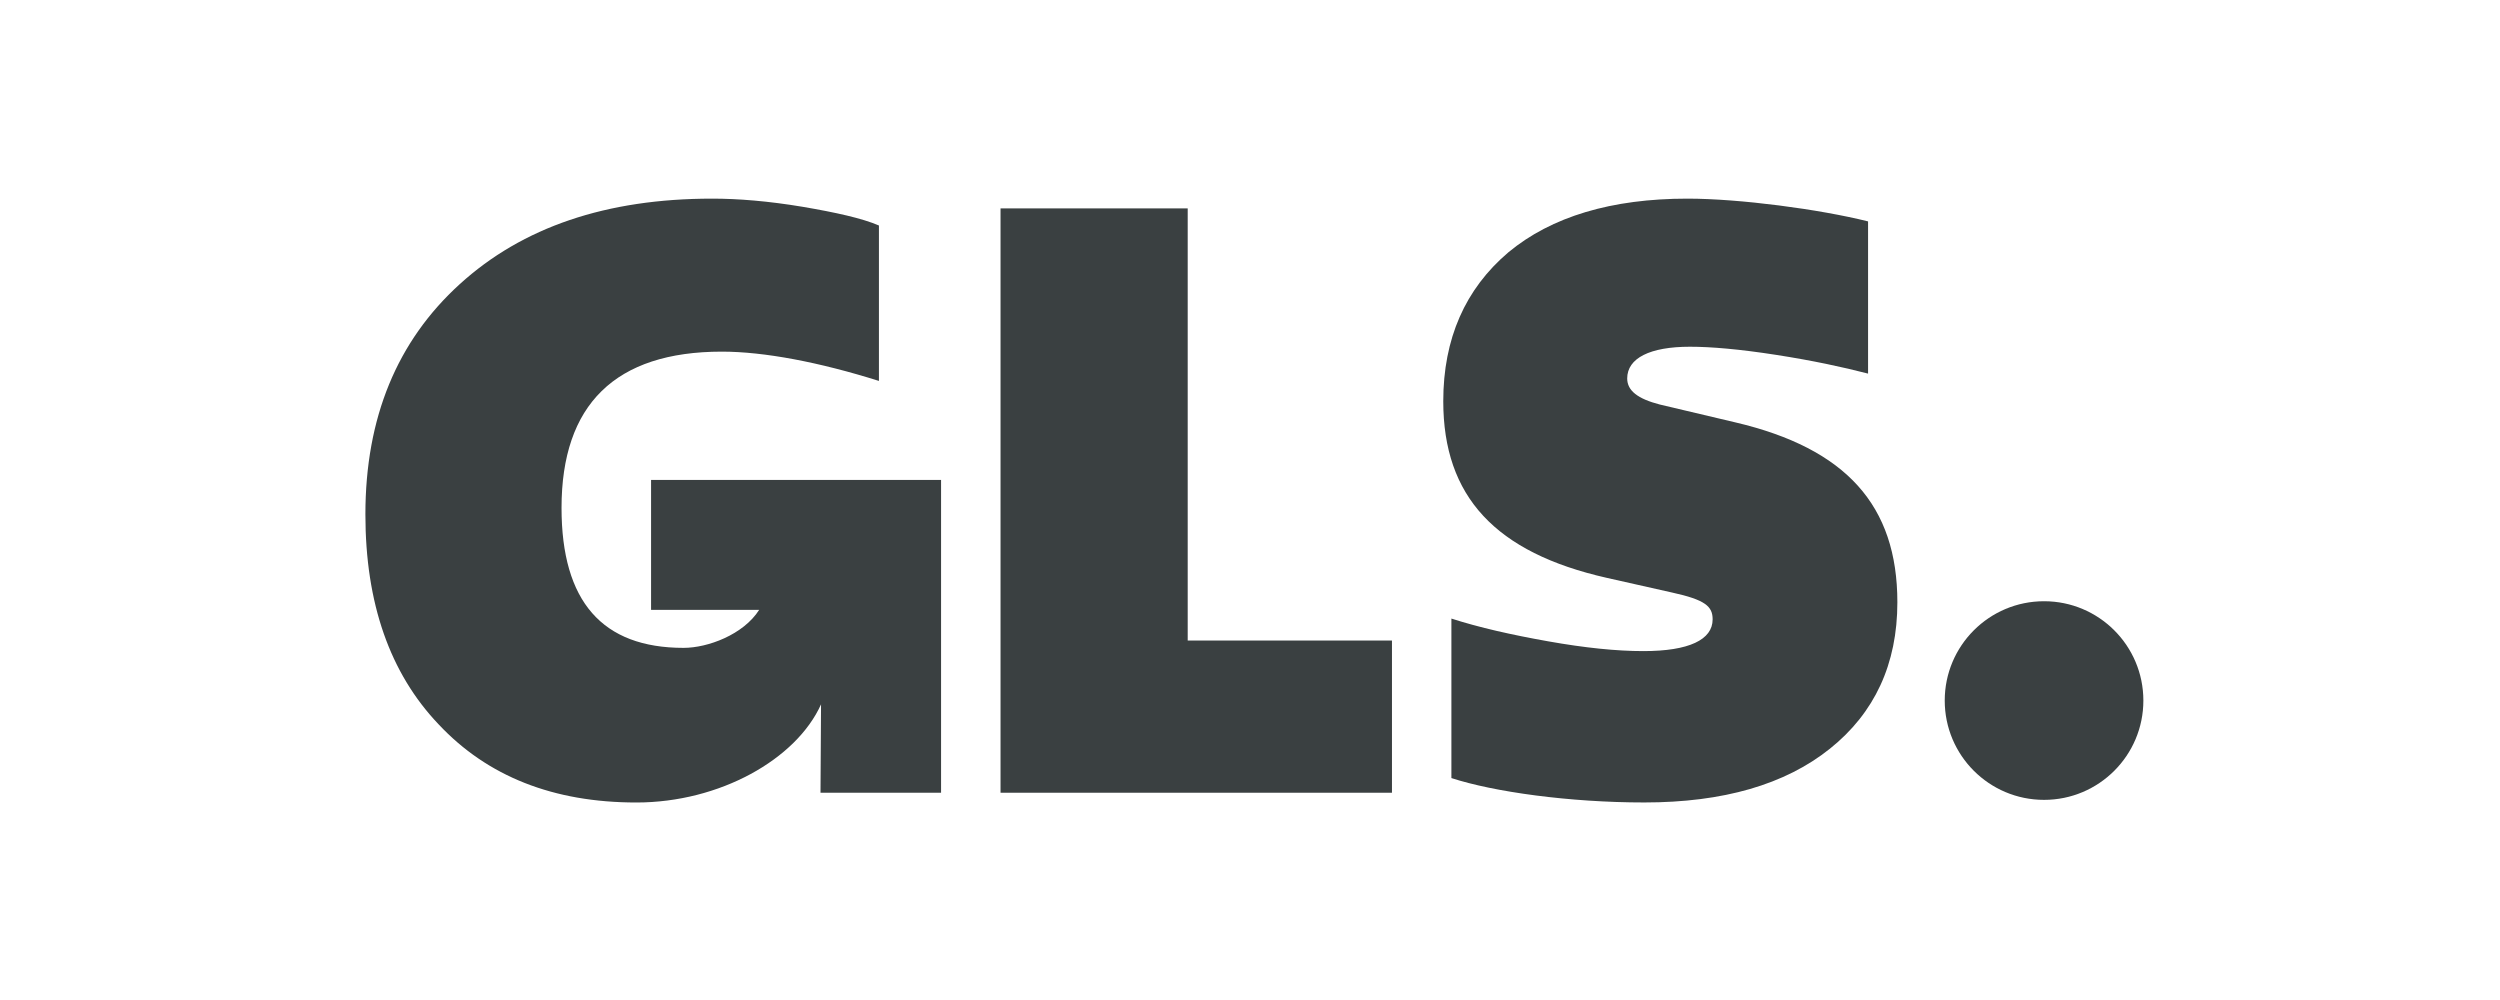 <svg width="75" height="30" viewBox="0 0 75 30" fill="none" xmlns="http://www.w3.org/2000/svg">
<mask id="mask0_222_926" style="mask-type:luminance" maskUnits="userSpaceOnUse" x="4" y="0" width="67" height="30">
<path d="M4.875 -1.90735e-06H70.268V30H4.875V-1.90735e-06Z" fill="white"/>
</mask>
<g mask="url(#mask0_222_926)">
<path d="M61.322 18.037C62.967 18.037 64.301 19.371 64.301 21.017C64.301 22.662 62.967 23.996 61.322 23.996C59.676 23.996 58.342 22.662 58.342 21.017C58.342 19.371 59.676 18.037 61.322 18.037Z" fill="#3A4041"/>
<path d="M19.532 14.398V18.296H22.775C22.301 19.04 21.233 19.436 20.508 19.436C18.067 19.436 16.846 18.044 16.846 15.237C16.846 12.136 18.457 10.549 21.656 10.549C22.925 10.549 24.585 10.866 26.368 11.428V6.765C25.855 6.545 25.074 6.374 24.073 6.203C23.047 6.032 22.144 5.959 21.363 5.959C18.189 5.959 15.674 6.814 13.794 8.523C11.914 10.232 10.962 12.527 10.962 15.432C10.962 18.093 11.694 20.193 13.159 21.731C14.624 23.293 16.602 24.075 19.092 24.075C21.593 24.075 23.89 22.777 24.631 21.13L24.615 23.782H28.232V14.398H19.532Z" fill="#3A4041"/>
<path d="M30.016 23.782V6.252H35.631V19.216H41.759V23.782H30.016Z" fill="#3A4041"/>
<path d="M43.542 23.342V18.557C44.372 18.825 45.349 19.045 46.447 19.24C47.546 19.436 48.498 19.533 49.304 19.533C50.671 19.533 51.379 19.191 51.379 18.581C51.379 18.19 51.159 17.995 50.158 17.775L48.205 17.336C44.86 16.579 43.298 14.894 43.298 12.038C43.298 10.158 43.957 8.669 45.251 7.57C46.545 6.496 48.352 5.959 50.622 5.959C52.185 5.959 54.578 6.276 56.042 6.642V11.208C55.285 11.012 54.382 10.817 53.283 10.646C52.185 10.475 51.33 10.402 50.696 10.402C49.499 10.402 48.816 10.744 48.816 11.354C48.816 11.72 49.133 11.964 49.792 12.135L52.063 12.672C55.383 13.454 56.921 15.163 56.921 18.068C56.921 19.924 56.238 21.389 54.895 22.463C53.552 23.537 51.697 24.074 49.328 24.074C47.082 24.074 44.812 23.757 43.542 23.342Z" fill="#3A4041"/>
</g>
</svg>
